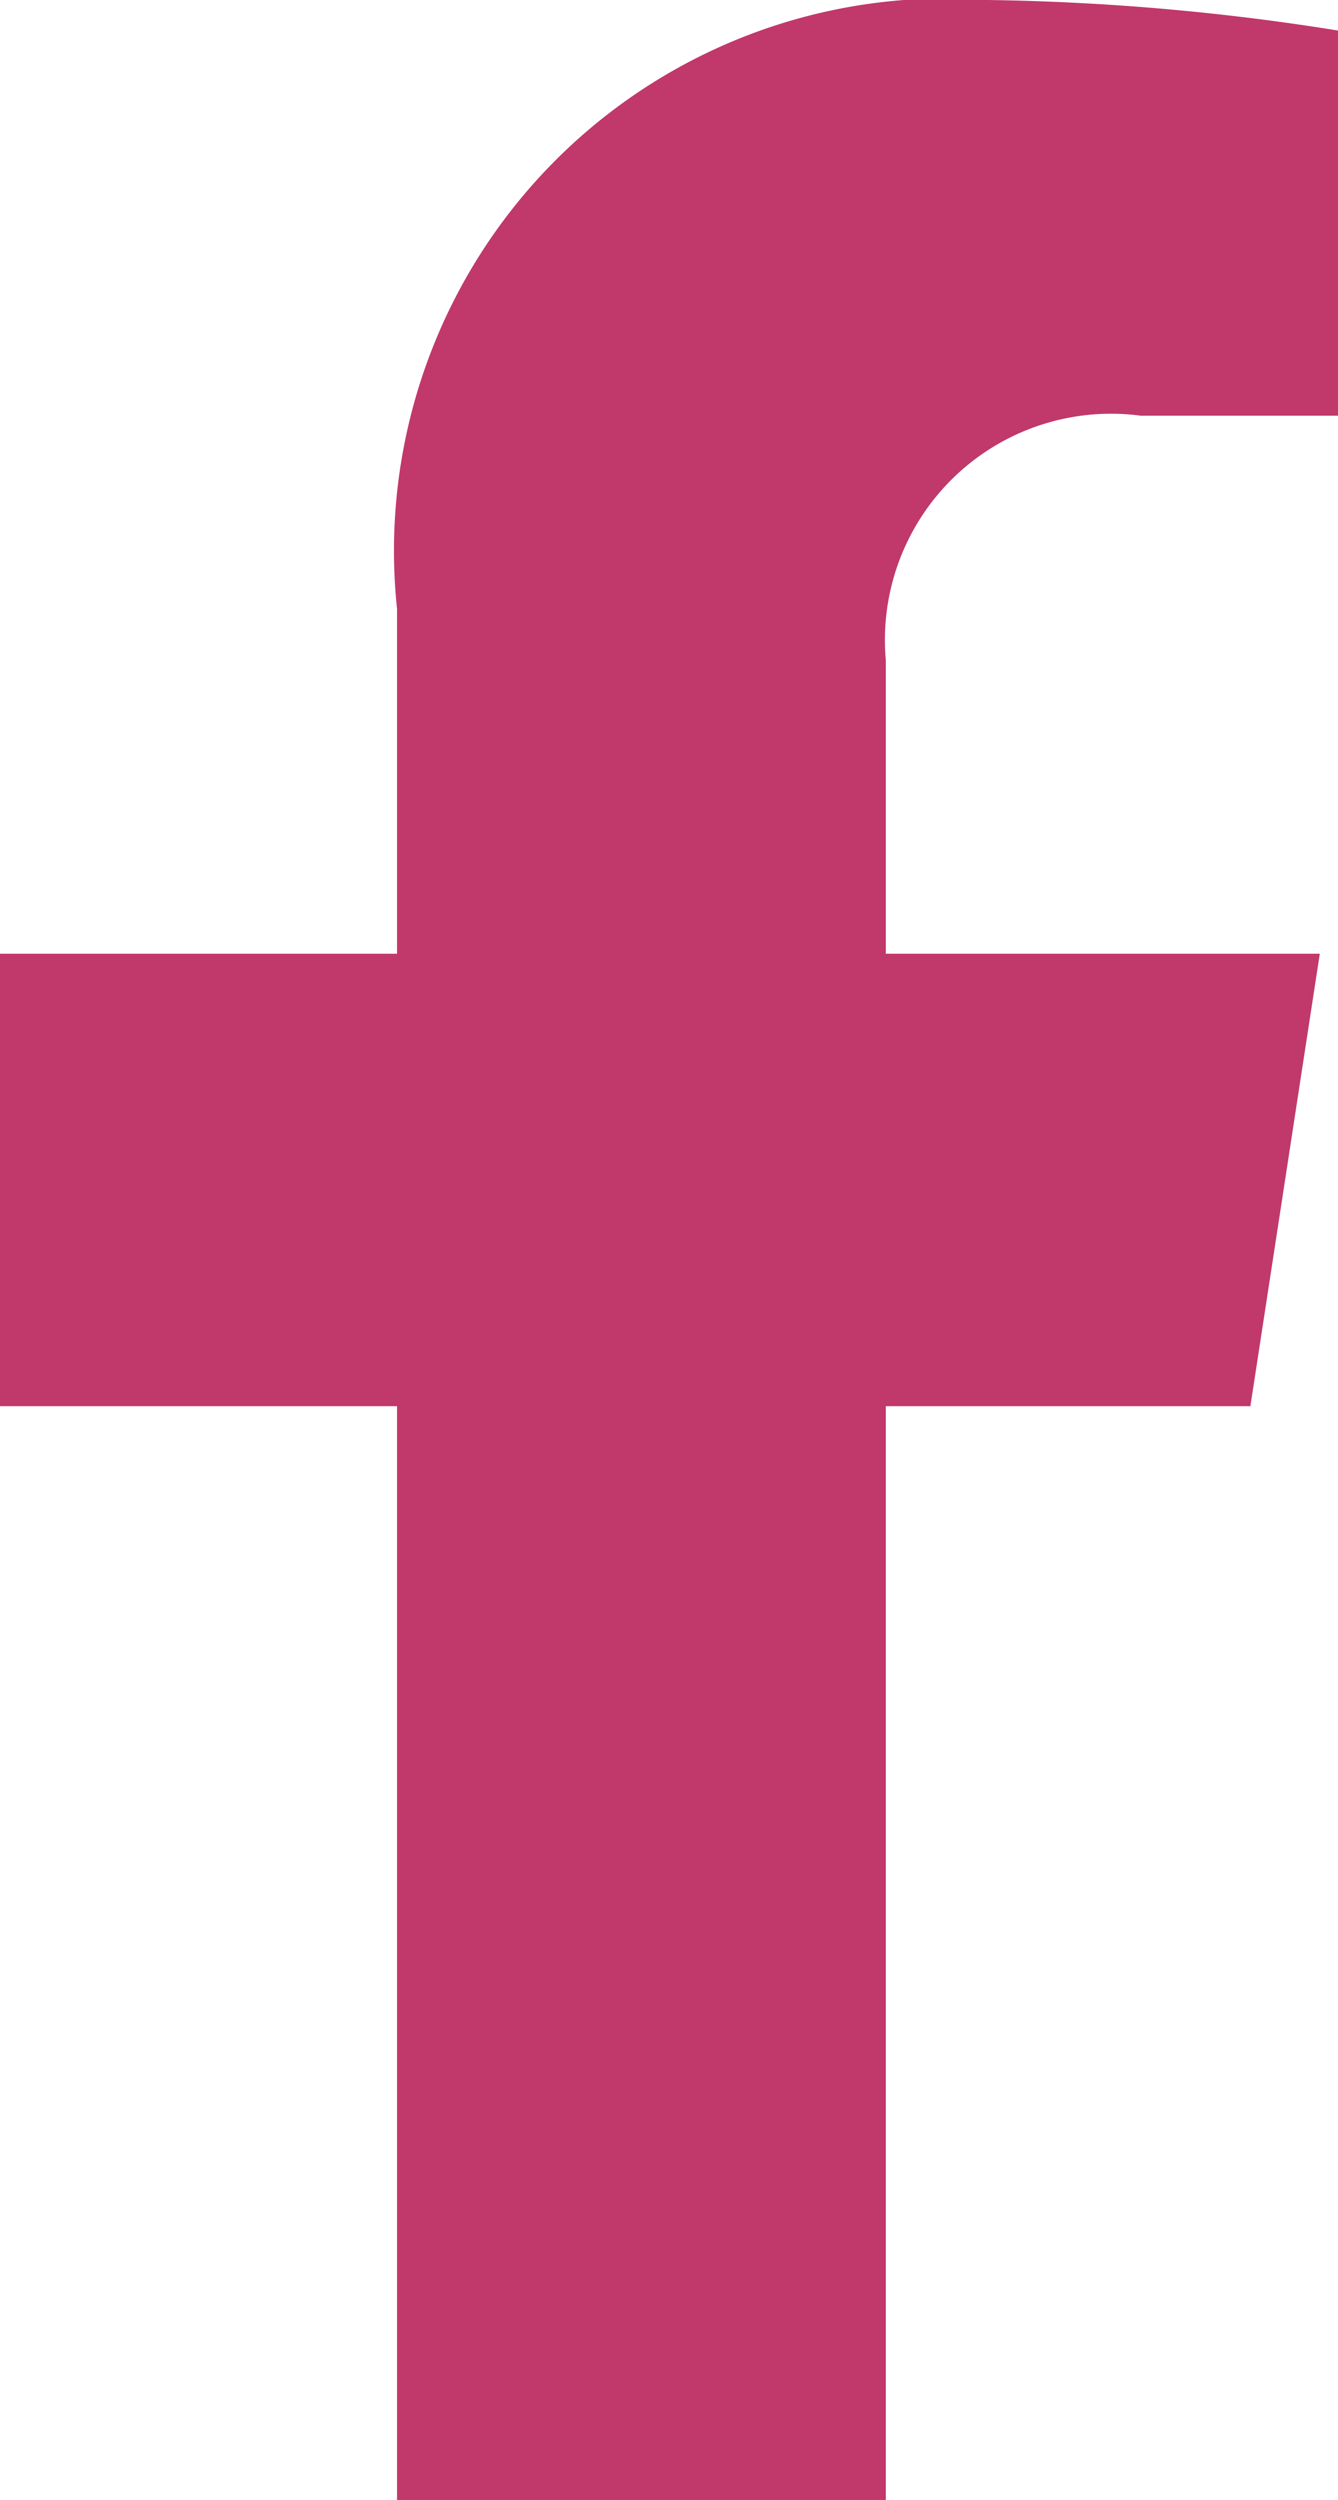 <svg xmlns="http://www.w3.org/2000/svg" width="7.498" height="14" viewBox="0 0 7.498 14">
  <path id="Path_434972" data-name="Path 434972" d="M7.633-4.375l.389-2.534H5.59V-8.553A1.267,1.267,0,0,1,7.019-9.922H8.124v-2.157a13.478,13.478,0,0,0-1.962-.171A3.093,3.093,0,0,0,2.851-8.84v1.931H.626v2.534H2.851V1.75H5.59V-4.375Z" transform="translate(-0.626 12.25)" fill="#c1386a"/>
</svg>
